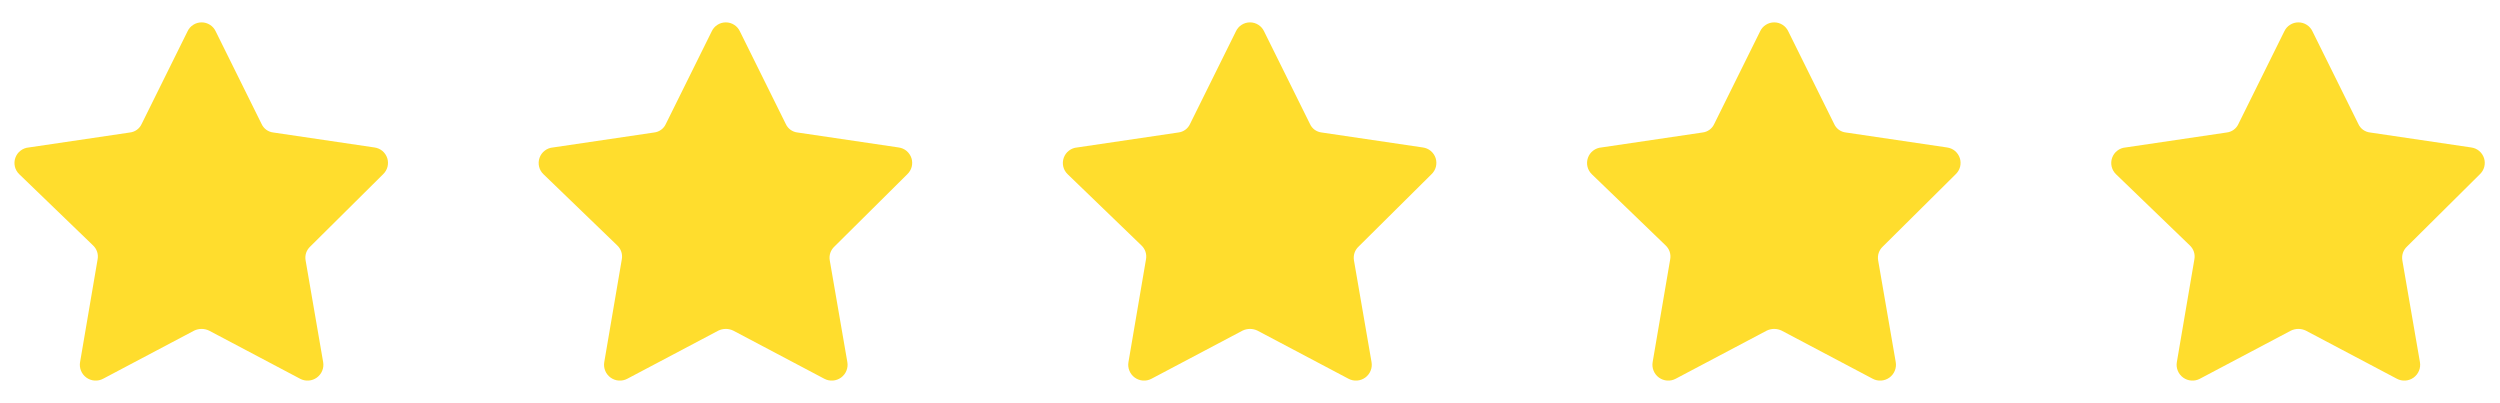 <?xml version="1.0" encoding="UTF-8"?> <svg xmlns="http://www.w3.org/2000/svg" width="62" height="10" viewBox="0 0 62 10" fill="none"><g clip-path="url(#clip0_275_3)"><path d="M5.35 0.779L6.486 3.072C6.512 3.13 6.552 3.18 6.604 3.218C6.655 3.255 6.715 3.279 6.779 3.286L9.286 3.657C9.358 3.667 9.427 3.696 9.483 3.743C9.539 3.79 9.581 3.852 9.604 3.922C9.626 3.991 9.628 4.066 9.61 4.137C9.592 4.207 9.553 4.272 9.5 4.322L7.693 6.115C7.647 6.158 7.612 6.212 7.592 6.271C7.572 6.331 7.568 6.395 7.579 6.457L8.014 8.979C8.027 9.051 8.019 9.126 7.991 9.194C7.964 9.262 7.917 9.321 7.858 9.364C7.798 9.407 7.728 9.433 7.654 9.438C7.581 9.443 7.508 9.428 7.443 9.393L5.186 8.2C5.128 8.172 5.064 8.157 5 8.157C4.936 8.157 4.872 8.172 4.814 8.2L2.557 9.393C2.492 9.428 2.419 9.443 2.345 9.438C2.272 9.433 2.202 9.407 2.142 9.364C2.083 9.321 2.036 9.262 2.009 9.194C1.981 9.126 1.973 9.051 1.986 8.979L2.421 6.429C2.432 6.367 2.428 6.303 2.408 6.243C2.388 6.183 2.353 6.129 2.307 6.086L0.479 4.322C0.424 4.27 0.386 4.204 0.369 4.132C0.352 4.059 0.356 3.983 0.381 3.913C0.406 3.843 0.45 3.781 0.51 3.736C0.569 3.69 0.64 3.663 0.714 3.657L3.221 3.286C3.285 3.279 3.345 3.255 3.396 3.218C3.448 3.18 3.488 3.13 3.514 3.072L4.65 0.779C4.681 0.712 4.73 0.655 4.792 0.616C4.854 0.576 4.926 0.555 5 0.555C5.074 0.555 5.146 0.576 5.208 0.616C5.27 0.655 5.319 0.712 5.35 0.779Z" fill="#FFDD2D"></path></g><g clip-path="url(#clip1_275_3)"><path d="M18.35 0.779L19.486 3.072C19.512 3.13 19.552 3.18 19.604 3.218C19.655 3.255 19.715 3.279 19.779 3.286L22.286 3.657C22.358 3.667 22.427 3.696 22.483 3.743C22.539 3.79 22.581 3.852 22.604 3.922C22.626 3.991 22.628 4.066 22.61 4.137C22.592 4.207 22.553 4.272 22.5 4.322L20.693 6.115C20.647 6.158 20.612 6.212 20.592 6.271C20.572 6.331 20.567 6.395 20.578 6.457L21.014 8.979C21.027 9.051 21.019 9.126 20.991 9.194C20.964 9.262 20.917 9.321 20.858 9.364C20.798 9.407 20.728 9.433 20.654 9.438C20.581 9.443 20.508 9.428 20.443 9.393L18.186 8.2C18.128 8.172 18.064 8.157 18 8.157C17.936 8.157 17.872 8.172 17.814 8.2L15.557 9.393C15.492 9.428 15.419 9.443 15.345 9.438C15.272 9.433 15.202 9.407 15.142 9.364C15.083 9.321 15.036 9.262 15.009 9.194C14.981 9.126 14.973 9.051 14.986 8.979L15.421 6.429C15.432 6.367 15.428 6.303 15.408 6.243C15.388 6.183 15.353 6.129 15.307 6.086L13.479 4.322C13.424 4.27 13.386 4.204 13.369 4.132C13.352 4.059 13.356 3.983 13.381 3.913C13.406 3.843 13.45 3.781 13.51 3.736C13.569 3.69 13.64 3.663 13.714 3.657L16.221 3.286C16.285 3.279 16.345 3.255 16.396 3.218C16.448 3.18 16.488 3.13 16.514 3.072L17.65 0.779C17.681 0.712 17.73 0.655 17.792 0.616C17.854 0.576 17.926 0.555 18 0.555C18.074 0.555 18.146 0.576 18.208 0.616C18.27 0.655 18.319 0.712 18.35 0.779Z" fill="#FFDD2D"></path></g><g clip-path="url(#clip2_275_3)"><path d="M31.35 0.779L32.486 3.072C32.511 3.13 32.552 3.18 32.603 3.218C32.655 3.255 32.715 3.279 32.779 3.286L35.286 3.657C35.358 3.667 35.427 3.696 35.483 3.743C35.539 3.79 35.581 3.852 35.604 3.922C35.626 3.991 35.628 4.066 35.61 4.137C35.592 4.207 35.553 4.272 35.5 4.322L33.693 6.115C33.647 6.158 33.612 6.212 33.592 6.271C33.572 6.331 33.568 6.395 33.578 6.457L34.014 8.979C34.027 9.051 34.019 9.126 33.991 9.194C33.964 9.262 33.917 9.321 33.858 9.364C33.798 9.407 33.728 9.433 33.654 9.438C33.581 9.443 33.508 9.428 33.443 9.393L31.186 8.2C31.128 8.172 31.064 8.157 31 8.157C30.936 8.157 30.872 8.172 30.814 8.2L28.557 9.393C28.492 9.428 28.419 9.443 28.346 9.438C28.272 9.433 28.202 9.407 28.142 9.364C28.083 9.321 28.036 9.262 28.009 9.194C27.981 9.126 27.973 9.051 27.986 8.979L28.421 6.429C28.432 6.367 28.428 6.303 28.408 6.243C28.388 6.183 28.353 6.129 28.307 6.086L26.479 4.322C26.424 4.27 26.386 4.204 26.369 4.132C26.352 4.059 26.356 3.983 26.381 3.913C26.406 3.843 26.45 3.781 26.51 3.736C26.569 3.69 26.64 3.663 26.714 3.657L29.221 3.286C29.285 3.279 29.345 3.255 29.396 3.218C29.448 3.18 29.488 3.13 29.514 3.072L30.65 0.779C30.681 0.712 30.73 0.655 30.792 0.616C30.854 0.576 30.926 0.555 31 0.555C31.074 0.555 31.146 0.576 31.208 0.616C31.27 0.655 31.319 0.712 31.35 0.779Z" fill="#FFDD2D"></path></g><g clip-path="url(#clip3_275_3)"><path d="M44.35 0.779L45.486 3.072C45.511 3.13 45.552 3.18 45.603 3.218C45.655 3.255 45.715 3.279 45.779 3.286L48.286 3.657C48.358 3.667 48.427 3.696 48.483 3.743C48.539 3.79 48.581 3.852 48.604 3.922C48.626 3.991 48.628 4.066 48.61 4.137C48.592 4.207 48.553 4.272 48.5 4.322L46.693 6.115C46.647 6.158 46.612 6.212 46.592 6.271C46.572 6.331 46.568 6.395 46.578 6.457L47.014 8.979C47.027 9.051 47.019 9.126 46.991 9.194C46.964 9.262 46.917 9.321 46.858 9.364C46.798 9.407 46.728 9.433 46.654 9.438C46.581 9.443 46.508 9.428 46.443 9.393L44.186 8.2C44.128 8.172 44.064 8.157 44 8.157C43.936 8.157 43.872 8.172 43.814 8.2L41.557 9.393C41.492 9.428 41.419 9.443 41.346 9.438C41.272 9.433 41.202 9.407 41.142 9.364C41.083 9.321 41.036 9.262 41.009 9.194C40.981 9.126 40.973 9.051 40.986 8.979L41.421 6.429C41.432 6.367 41.428 6.303 41.408 6.243C41.388 6.183 41.353 6.129 41.307 6.086L39.478 4.322C39.424 4.27 39.386 4.204 39.369 4.132C39.352 4.059 39.356 3.983 39.381 3.913C39.406 3.843 39.45 3.781 39.51 3.736C39.569 3.69 39.64 3.663 39.714 3.657L42.221 3.286C42.285 3.279 42.345 3.255 42.396 3.218C42.448 3.18 42.488 3.13 42.514 3.072L43.65 0.779C43.681 0.712 43.73 0.655 43.792 0.616C43.854 0.576 43.926 0.555 44 0.555C44.074 0.555 44.146 0.576 44.208 0.616C44.27 0.655 44.319 0.712 44.35 0.779Z" fill="#FFDD2D"></path></g><g clip-path="url(#clip4_275_3)"><path d="M57.35 0.779L58.486 3.072C58.511 3.13 58.552 3.18 58.603 3.218C58.655 3.255 58.715 3.279 58.779 3.286L61.286 3.657C61.358 3.667 61.427 3.696 61.483 3.743C61.539 3.79 61.581 3.852 61.604 3.922C61.626 3.991 61.628 4.066 61.61 4.137C61.592 4.207 61.553 4.272 61.5 4.322L59.693 6.115C59.647 6.158 59.612 6.212 59.592 6.271C59.572 6.331 59.568 6.395 59.578 6.457L60.014 8.979C60.027 9.051 60.019 9.126 59.991 9.194C59.964 9.262 59.917 9.321 59.858 9.364C59.798 9.407 59.728 9.433 59.654 9.438C59.581 9.443 59.508 9.428 59.443 9.393L57.186 8.2C57.128 8.172 57.064 8.157 57 8.157C56.936 8.157 56.872 8.172 56.814 8.2L54.557 9.393C54.492 9.428 54.419 9.443 54.346 9.438C54.272 9.433 54.202 9.407 54.142 9.364C54.083 9.321 54.036 9.262 54.009 9.194C53.981 9.126 53.973 9.051 53.986 8.979L54.421 6.429C54.432 6.367 54.428 6.303 54.408 6.243C54.388 6.183 54.353 6.129 54.307 6.086L52.478 4.322C52.424 4.27 52.386 4.204 52.369 4.132C52.352 4.059 52.356 3.983 52.381 3.913C52.406 3.843 52.45 3.781 52.51 3.736C52.569 3.69 52.64 3.663 52.714 3.657L55.221 3.286C55.285 3.279 55.345 3.255 55.396 3.218C55.448 3.18 55.488 3.13 55.514 3.072L56.65 0.779C56.681 0.712 56.73 0.655 56.792 0.616C56.854 0.576 56.926 0.555 57 0.555C57.074 0.555 57.146 0.576 57.208 0.616C57.27 0.655 57.319 0.712 57.35 0.779Z" fill="#FFDD2D"></path></g><defs><clipPath id="clip0_275_3"><rect width="10" height="10" fill="white"></rect></clipPath><clipPath id="clip1_275_3"><rect width="10" height="10" fill="white" transform="translate(13)"></rect></clipPath><clipPath id="clip2_275_3"><rect width="10" height="10" fill="white" transform="translate(26)"></rect></clipPath><clipPath id="clip3_275_3"><rect width="10" height="10" fill="white" transform="translate(39)"></rect></clipPath><clipPath id="clip4_275_3"><rect width="10" height="10" fill="white" transform="translate(52)"></rect></clipPath></defs></svg> 